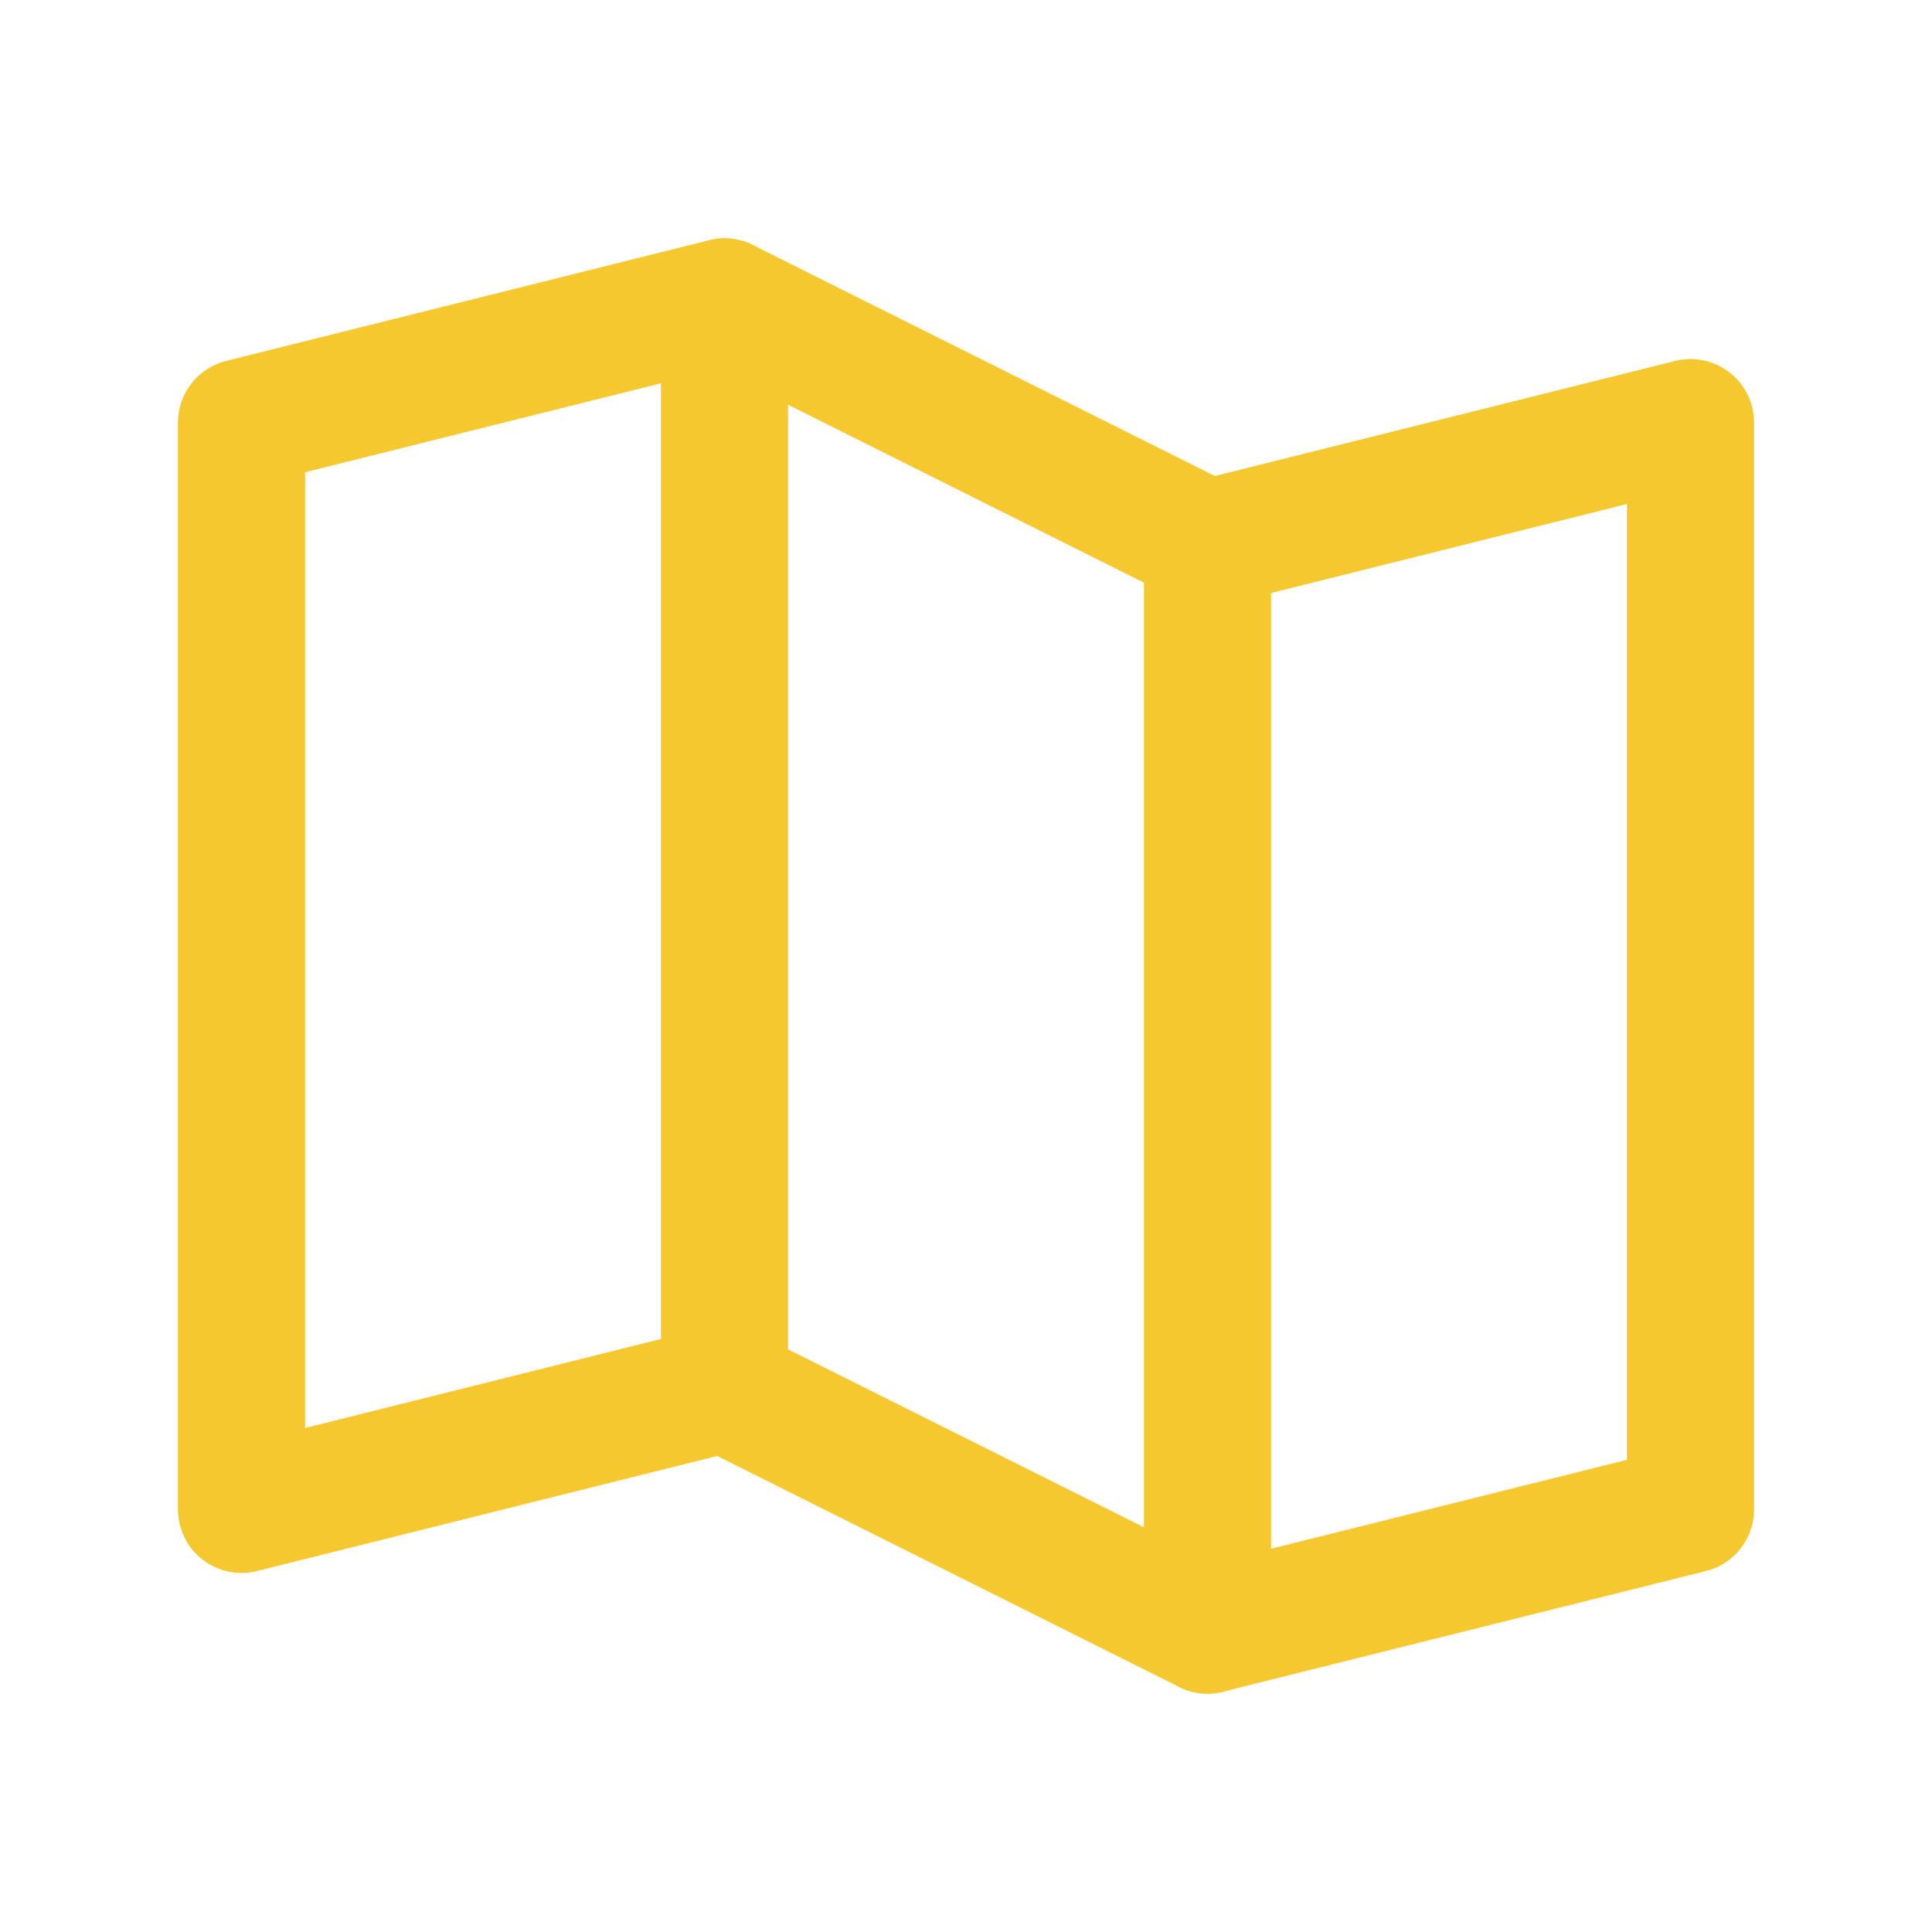 <svg width="38" height="38" viewBox="0 0 38 38" fill="none" xmlns="http://www.w3.org/2000/svg">
<path d="M14.25 27.312L4.75 29.688V8.312L14.25 5.938" stroke="#F5C82F" stroke-width="2.5" stroke-linecap="round" stroke-linejoin="round"/>
<path d="M23.75 32.062L14.25 27.312V5.938L23.75 10.688V32.062Z" stroke="#F5C82F" stroke-width="2.5" stroke-linecap="round" stroke-linejoin="round"/>
<path d="M23.75 10.688L33.25 8.312V29.688L23.75 32.062" stroke="#F5C82F" stroke-width="2.5" stroke-linecap="round" stroke-linejoin="round"/>
</svg>
